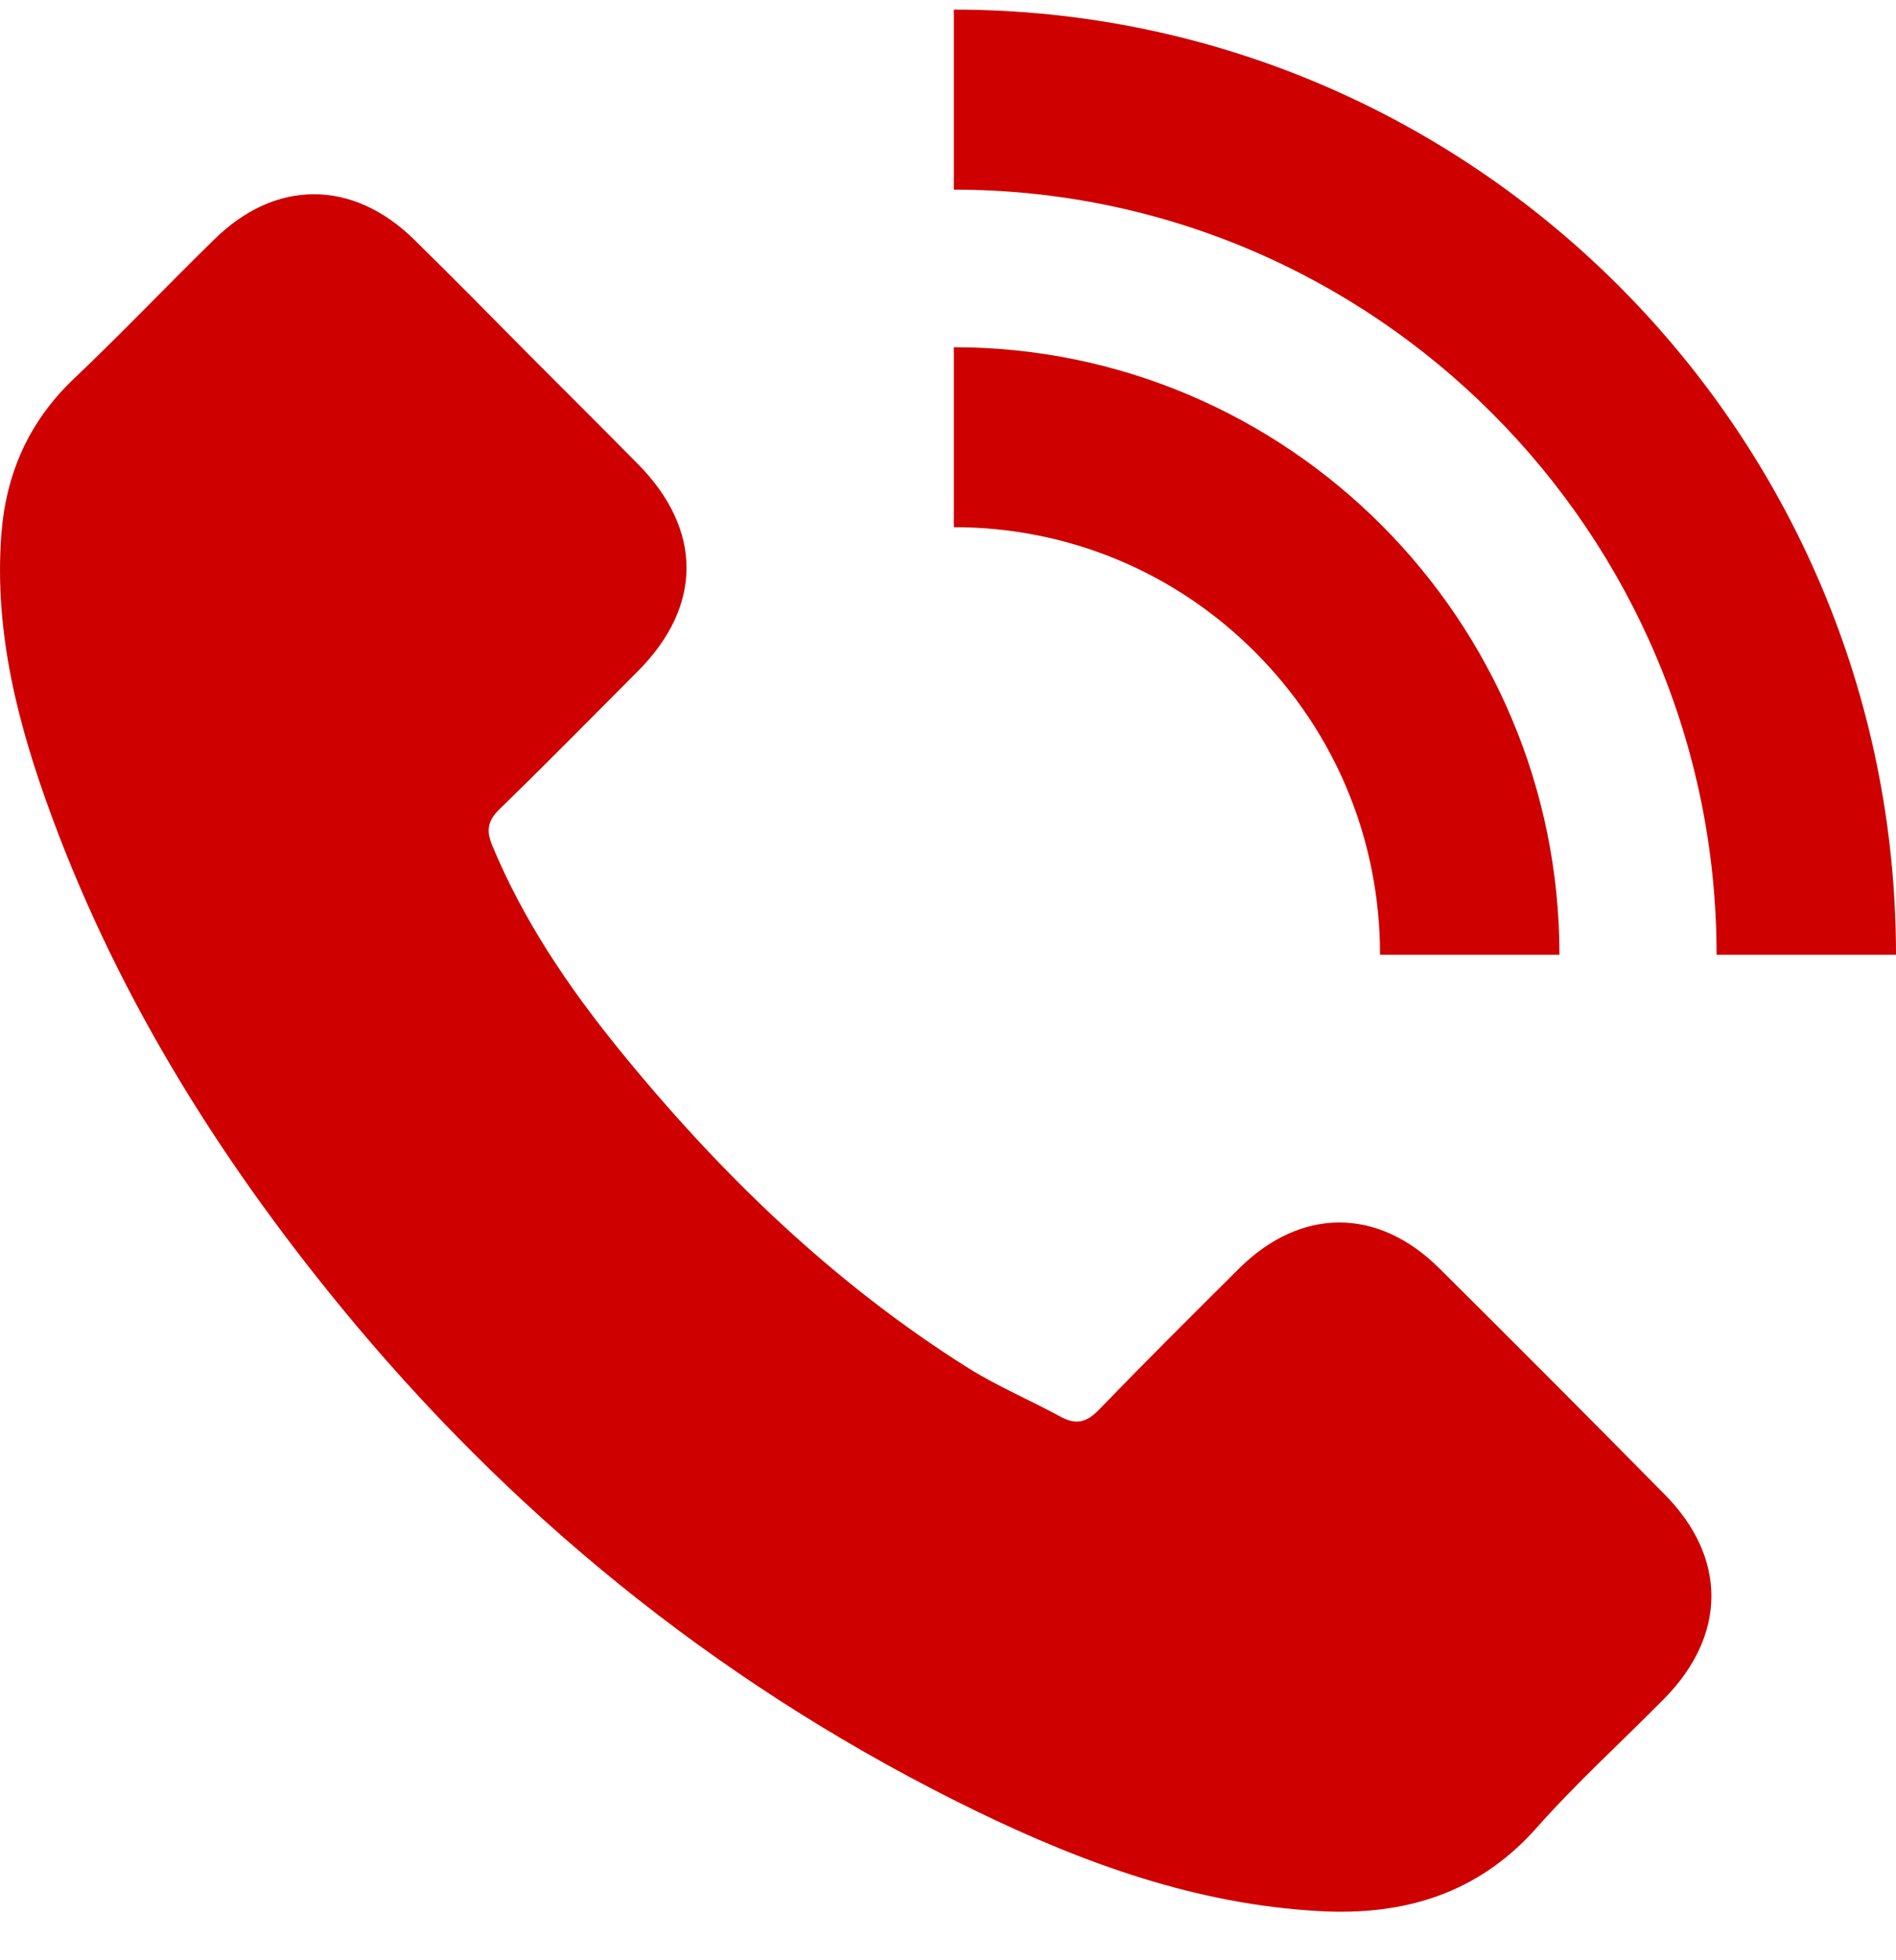 <svg width="30" height="31" viewBox="0 0 30 31" fill="none" xmlns="http://www.w3.org/2000/svg">
<path d="M0.819 12.912C0.289 11.477 -0.095 10.011 0.021 8.453C0.094 7.494 0.453 6.676 1.154 6.004C1.915 5.283 2.634 4.526 3.384 3.793C4.358 2.828 5.583 2.834 6.557 3.793C7.161 4.385 7.758 4.99 8.355 5.595C8.933 6.175 9.518 6.755 10.097 7.342C11.114 8.374 11.12 9.577 10.103 10.604C9.372 11.336 8.647 12.075 7.904 12.796C7.709 12.986 7.691 13.145 7.794 13.383C8.282 14.556 8.988 15.6 9.78 16.577C11.376 18.544 13.18 20.291 15.33 21.641C15.793 21.928 16.299 22.142 16.78 22.404C17.03 22.539 17.194 22.496 17.395 22.288C18.12 21.537 18.863 20.798 19.607 20.059C20.581 19.094 21.8 19.088 22.775 20.059C23.969 21.244 25.157 22.435 26.338 23.632C27.331 24.634 27.325 25.862 26.326 26.87C25.65 27.554 24.937 28.201 24.304 28.916C23.378 29.954 22.208 30.296 20.88 30.223C18.943 30.119 17.158 29.472 15.434 28.635C11.608 26.772 8.342 24.188 5.607 20.926C3.585 18.508 1.915 15.881 0.819 12.912ZM30 15.099C30 6.859 23.311 0.152 15.092 0.152V2.999C21.745 2.999 27.161 8.429 27.161 15.099H30ZM21.836 15.099H24.675C24.675 9.803 20.374 5.491 15.092 5.491V8.337C16.896 8.337 18.589 9.04 19.863 10.316C21.136 11.593 21.836 13.291 21.836 15.099Z" fill="#CE0000"/>
</svg>
